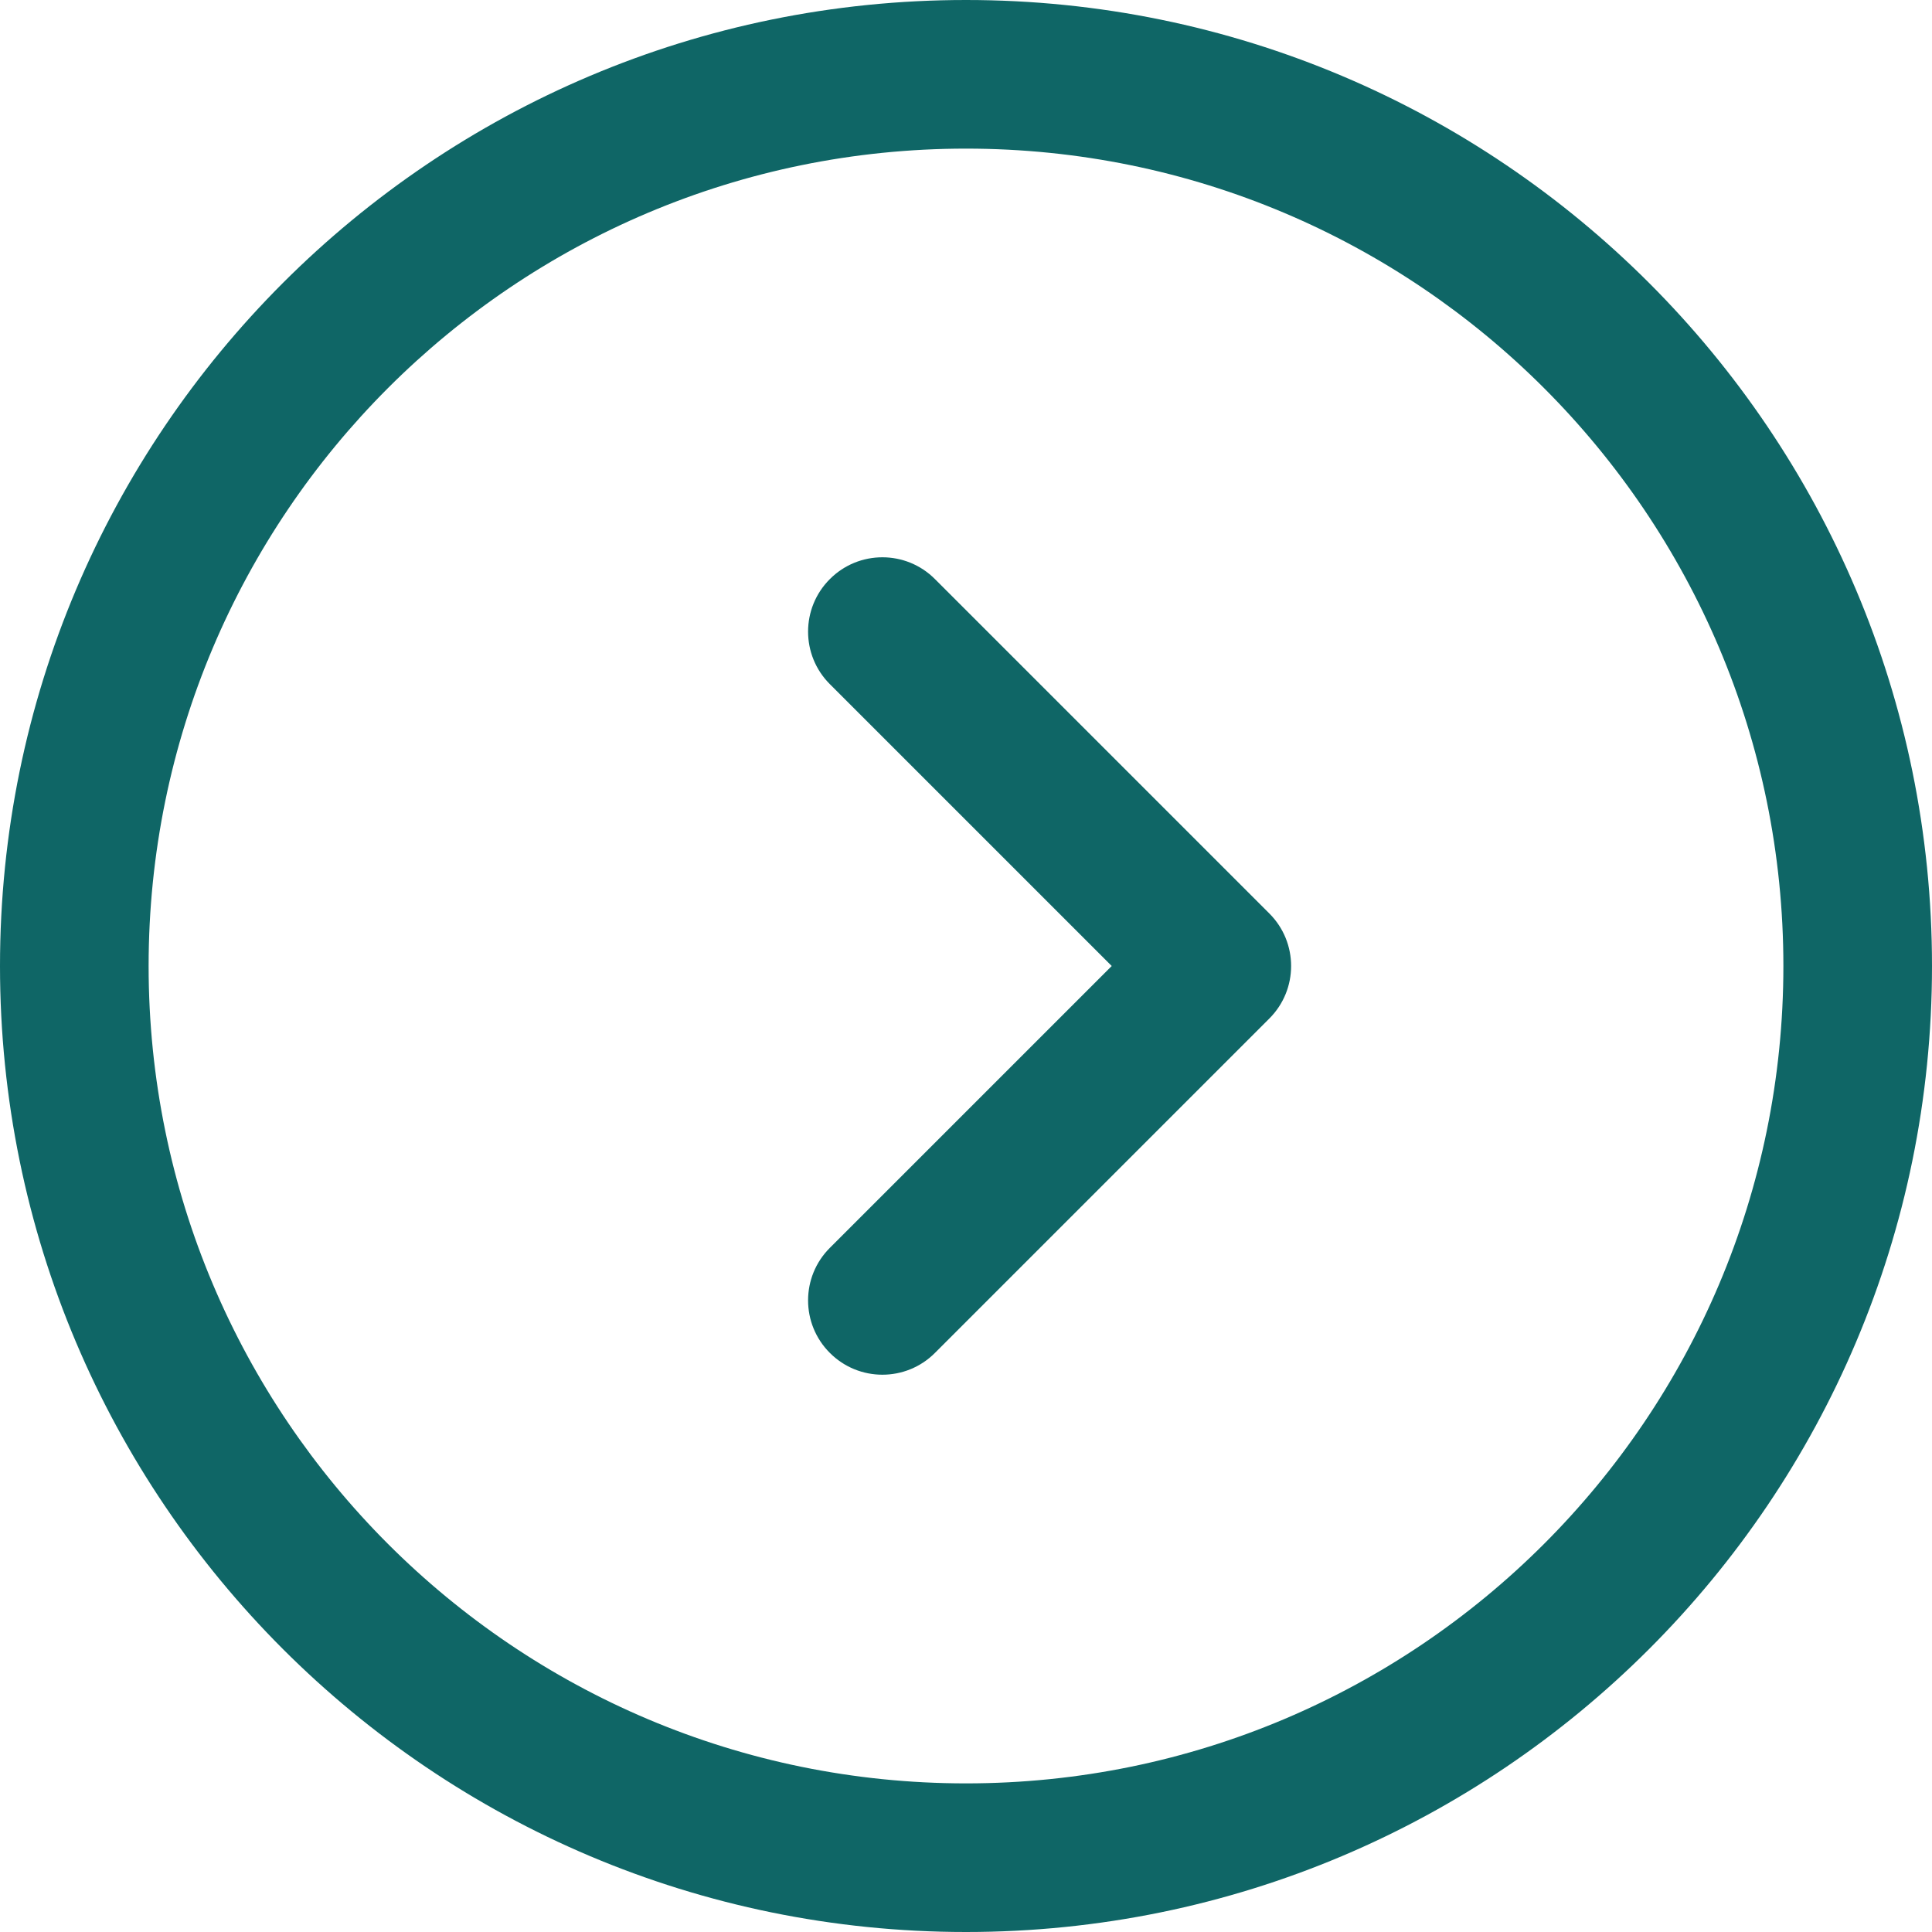 <svg width="26" height="26" viewBox="0 0 26 26" fill="none" xmlns="http://www.w3.org/2000/svg">
<path d="M12.582 7.793C12.192 7.402 11.558 7.402 11.168 7.793C10.777 8.183 10.777 8.817 11.168 9.207L12.582 7.793ZM16.375 13L17.082 13.707C17.473 13.317 17.473 12.683 17.082 12.293L16.375 13ZM11.168 16.793C10.777 17.183 10.777 17.817 11.168 18.207C11.558 18.598 12.192 18.598 12.582 18.207L11.168 16.793ZM24 13C24 19.075 19.075 24 13 24V26C20.18 26 26 20.18 26 13H24ZM13 24C6.925 24 2 19.075 2 13H0C0 20.18 5.82 26 13 26V24ZM2 13C2 6.925 6.925 2 13 2V0C5.82 0 0 5.82 0 13H2ZM13 2C19.075 2 24 6.925 24 13H26C26 5.82 20.18 0 13 0V2ZM11.168 9.207L15.668 13.707L17.082 12.293L12.582 7.793L11.168 9.207ZM15.668 12.293L11.168 16.793L12.582 18.207L17.082 13.707L15.668 12.293Z" fill="#0F6666"/>
</svg>
